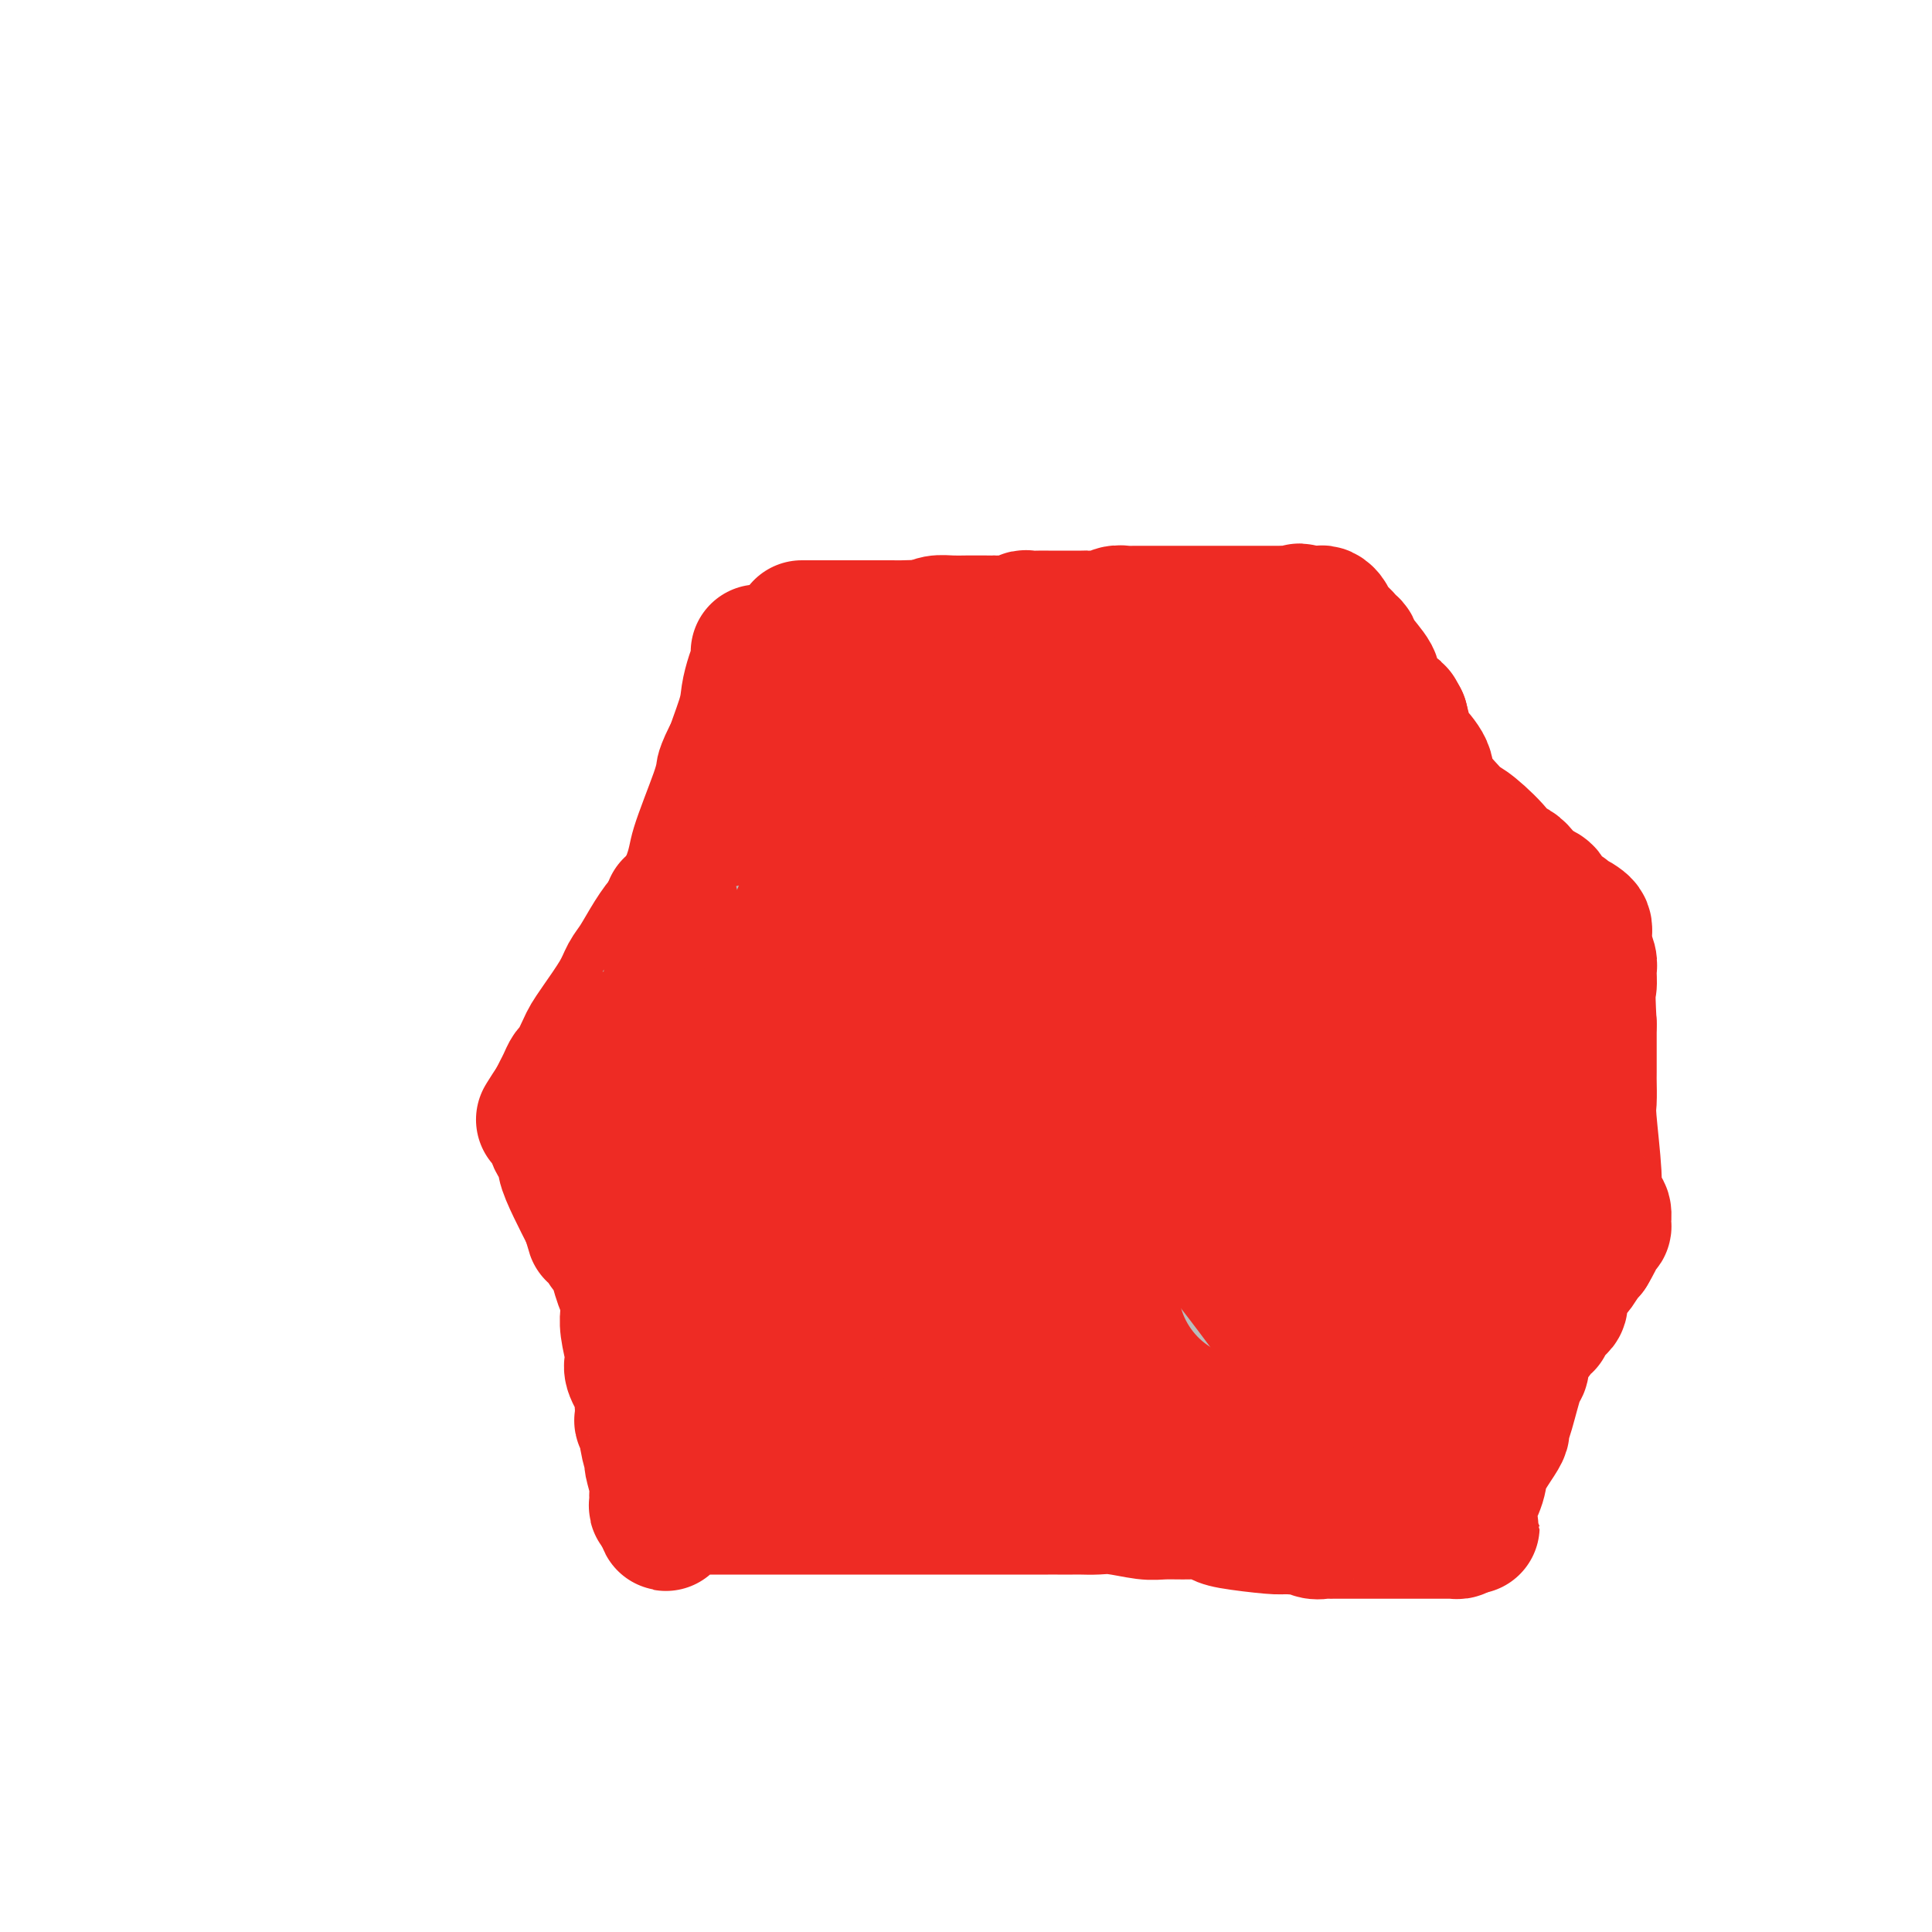<svg viewBox='0 0 400 400' version='1.1' xmlns='http://www.w3.org/2000/svg' xmlns:xlink='http://www.w3.org/1999/xlink'><g fill='none' stroke='#EE2B24' stroke-width='12' stroke-linecap='round' stroke-linejoin='round'><path d='M153,132c0.816,-0.454 1.632,-0.908 2,-1c0.368,-0.092 0.288,0.178 1,0c0.712,-0.178 2.215,-0.803 4,-1c1.785,-0.197 3.851,0.034 5,0c1.149,-0.034 1.382,-0.335 4,-1c2.618,-0.665 7.622,-1.695 11,-2c3.378,-0.305 5.130,0.114 6,0c0.870,-0.114 0.858,-0.762 5,-1c4.142,-0.238 12.440,-0.065 17,0c4.560,0.065 5.383,0.021 7,0c1.617,-0.021 4.028,-0.020 7,0c2.972,0.020 6.507,0.058 9,0c2.493,-0.058 3.946,-0.212 5,0c1.054,0.212 1.711,0.789 4,1c2.289,0.211 6.210,0.057 8,0c1.790,-0.057 1.450,-0.015 2,0c0.550,0.015 1.990,0.004 3,0c1.010,-0.004 1.590,-0.001 2,0c0.410,0.001 0.649,0.000 1,0c0.351,-0.000 0.815,-0.000 1,0c0.185,0.000 0.093,0.000 0,0'/><path d='M257,127c11.000,0.167 5.500,0.083 0,0'/><path d='M151,133c0.083,0.827 0.167,1.655 0,2c-0.167,0.345 -0.584,0.208 -1,1c-0.416,0.792 -0.829,2.515 -1,4c-0.171,1.485 -0.099,2.733 -1,5c-0.901,2.267 -2.776,5.555 -4,8c-1.224,2.445 -1.797,4.048 -2,5c-0.203,0.952 -0.035,1.253 -1,4c-0.965,2.747 -3.061,7.940 -4,11c-0.939,3.060 -0.720,3.988 -2,7c-1.280,3.012 -4.060,8.107 -6,12c-1.940,3.893 -3.040,6.582 -4,9c-0.960,2.418 -1.778,4.564 -3,8c-1.222,3.436 -2.847,8.161 -4,11c-1.153,2.839 -1.835,3.792 -2,4c-0.165,0.208 0.186,-0.329 0,0c-0.186,0.329 -0.910,1.522 -1,2c-0.090,0.478 0.455,0.239 1,0'/><path d='M116,226c-5.295,14.560 -1.033,4.460 1,1c2.033,-3.460 1.835,-0.280 2,1c0.165,1.280 0.691,0.661 2,2c1.309,1.339 3.399,4.638 5,7c1.601,2.362 2.712,3.788 4,5c1.288,1.212 2.751,2.208 5,5c2.249,2.792 5.282,7.378 7,10c1.718,2.622 2.120,3.280 3,5c0.880,1.720 2.240,4.502 3,6c0.760,1.498 0.922,1.711 1,2c0.078,0.289 0.072,0.655 0,1c-0.072,0.345 -0.212,0.671 0,1c0.212,0.329 0.775,0.663 1,1c0.225,0.337 0.112,0.678 0,1c-0.112,0.322 -0.222,0.625 0,1c0.222,0.375 0.778,0.821 1,1c0.222,0.179 0.111,0.089 0,0'/><path d='M113,239c0.311,-0.081 0.622,-0.162 1,0c0.378,0.162 0.822,0.568 1,1c0.178,0.432 0.089,0.892 0,1c-0.089,0.108 -0.178,-0.136 0,0c0.178,0.136 0.624,0.651 1,1c0.376,0.349 0.682,0.531 1,1c0.318,0.469 0.649,1.224 1,2c0.351,0.776 0.723,1.572 1,2c0.277,0.428 0.460,0.487 1,1c0.540,0.513 1.439,1.481 2,2c0.561,0.519 0.784,0.590 1,1c0.216,0.410 0.424,1.160 1,2c0.576,0.840 1.519,1.770 2,2c0.481,0.230 0.500,-0.240 1,0c0.500,0.240 1.481,1.190 2,2c0.519,0.810 0.576,1.480 1,2c0.424,0.520 1.215,0.891 2,2c0.785,1.109 1.562,2.956 2,4c0.438,1.044 0.536,1.287 1,2c0.464,0.713 1.296,1.898 2,3c0.704,1.102 1.282,2.120 2,3c0.718,0.880 1.578,1.622 2,2c0.422,0.378 0.406,0.394 1,1c0.594,0.606 1.797,1.803 3,3'/><path d='M145,279c4.920,6.382 1.219,2.338 0,1c-1.219,-1.338 0.045,0.030 1,1c0.955,0.970 1.600,1.541 2,2c0.400,0.459 0.555,0.805 1,1c0.445,0.195 1.180,0.237 2,1c0.820,0.763 1.726,2.245 2,3c0.274,0.755 -0.082,0.783 0,1c0.082,0.217 0.603,0.621 1,1c0.397,0.379 0.670,0.731 1,1c0.330,0.269 0.715,0.453 1,1c0.285,0.547 0.469,1.457 1,2c0.531,0.543 1.410,0.720 2,1c0.590,0.280 0.890,0.663 1,1c0.110,0.337 0.030,0.629 0,1c-0.030,0.371 -0.008,0.820 0,1c0.008,0.180 0.004,0.090 0,0'/><path d='M161,299c0.738,0.000 1.477,0.000 2,0c0.523,-0.000 0.832,-0.000 1,0c0.168,0.000 0.197,0.000 1,0c0.803,-0.000 2.380,-0.001 3,0c0.620,0.001 0.284,0.003 1,0c0.716,-0.003 2.483,-0.011 3,0c0.517,0.011 -0.215,0.042 1,0c1.215,-0.042 4.379,-0.156 6,0c1.621,0.156 1.701,0.581 4,1c2.299,0.419 6.819,0.830 9,1c2.181,0.170 2.023,0.098 3,0c0.977,-0.098 3.088,-0.222 5,0c1.912,0.222 3.625,0.792 5,1c1.375,0.208 2.412,0.056 3,0c0.588,-0.056 0.728,-0.015 2,0c1.272,0.015 3.678,0.004 5,0c1.322,-0.004 1.560,-0.001 2,0c0.440,0.001 1.080,0.000 2,0c0.920,-0.000 2.119,-0.000 3,0c0.881,0.000 1.442,0.001 2,0c0.558,-0.001 1.111,-0.003 2,0c0.889,0.003 2.115,0.011 3,0c0.885,-0.011 1.431,-0.041 2,0c0.569,0.041 1.163,0.155 2,0c0.837,-0.155 1.919,-0.577 3,-1'/><path d='M236,301c12.288,0.293 5.509,0.026 3,0c-2.509,-0.026 -0.746,0.190 1,0c1.746,-0.190 3.476,-0.787 4,-1c0.524,-0.213 -0.159,-0.043 0,0c0.159,0.043 1.159,-0.041 2,0c0.841,0.041 1.521,0.207 2,0c0.479,-0.207 0.756,-0.788 1,-1c0.244,-0.212 0.455,-0.056 1,0c0.545,0.056 1.422,0.011 2,0c0.578,-0.011 0.855,0.011 1,0c0.145,-0.011 0.157,-0.056 1,0c0.843,0.056 2.516,0.211 3,0c0.484,-0.211 -0.221,-0.789 0,-1c0.221,-0.211 1.368,-0.057 2,0c0.632,0.057 0.750,0.015 1,0c0.250,-0.015 0.631,-0.004 1,0c0.369,0.004 0.724,0.001 1,0c0.276,-0.001 0.472,-0.000 1,0c0.528,0.000 1.388,0.000 2,0c0.612,-0.000 0.976,-0.000 1,0c0.024,0.000 -0.292,0.000 0,0c0.292,-0.000 1.191,-0.000 2,0c0.809,0.000 1.526,0.000 2,0c0.474,-0.000 0.704,-0.000 1,0c0.296,0.000 0.657,0.000 1,0c0.343,-0.000 0.669,-0.000 1,0c0.331,0.000 0.666,0.000 1,0c0.334,-0.000 0.667,-0.000 1,0c0.333,0.000 0.667,0.000 1,0'/><path d='M276,298c6.370,-0.465 2.295,-0.127 1,0c-1.295,0.127 0.189,0.044 1,0c0.811,-0.044 0.949,-0.049 1,0c0.051,0.049 0.016,0.153 0,0c-0.016,-0.153 -0.014,-0.565 0,-1c0.014,-0.435 0.040,-0.895 0,-1c-0.040,-0.105 -0.145,0.146 0,-1c0.145,-1.146 0.540,-3.690 1,-5c0.460,-1.310 0.984,-1.386 1,-2c0.016,-0.614 -0.476,-1.764 0,-3c0.476,-1.236 1.921,-2.556 3,-4c1.079,-1.444 1.793,-3.010 2,-4c0.207,-0.990 -0.094,-1.402 0,-2c0.094,-0.598 0.584,-1.381 1,-2c0.416,-0.619 0.760,-1.073 1,-2c0.240,-0.927 0.376,-2.326 1,-3c0.624,-0.674 1.734,-0.624 2,-1c0.266,-0.376 -0.313,-1.178 0,-2c0.313,-0.822 1.518,-1.663 2,-2c0.482,-0.337 0.241,-0.168 0,0'/><path d='M293,263c2.099,-3.581 1.347,-1.533 1,-1c-0.347,0.533 -0.289,-0.449 0,-1c0.289,-0.551 0.810,-0.673 1,-1c0.190,-0.327 0.051,-0.861 0,-1c-0.051,-0.139 -0.014,0.116 0,0c0.014,-0.116 0.004,-0.605 0,-1c-0.004,-0.395 -0.002,-0.698 0,-1'/><path d='M295,257c0.309,-1.091 0.083,-0.817 0,-1c-0.083,-0.183 -0.022,-0.822 0,-1c0.022,-0.178 0.006,0.107 0,0c-0.006,-0.107 -0.002,-0.604 0,-1c0.002,-0.396 0.000,-0.689 0,-1c-0.000,-0.311 -0.000,-0.638 0,-1c0.000,-0.362 0.000,-0.759 0,-1c-0.000,-0.241 0.000,-0.327 0,-1c-0.000,-0.673 -0.000,-1.935 0,-4c0.000,-2.065 0.000,-4.934 0,-7c-0.000,-2.066 -0.001,-3.328 0,-4c0.001,-0.672 0.003,-0.754 0,-2c-0.003,-1.246 -0.011,-3.657 0,-5c0.011,-1.343 0.041,-1.617 0,-2c-0.041,-0.383 -0.155,-0.873 0,-3c0.155,-2.127 0.577,-5.890 1,-8c0.423,-2.110 0.845,-2.565 1,-3c0.155,-0.435 0.042,-0.848 0,-1c-0.042,-0.152 -0.012,-0.043 0,0c0.012,0.043 0.006,0.022 0,0'/><path d='M264,129c0.443,0.400 0.887,0.800 1,1c0.113,0.200 -0.103,0.200 0,1c0.103,0.800 0.525,2.398 1,4c0.475,1.602 1.003,3.206 2,5c0.997,1.794 2.461,3.776 3,5c0.539,1.224 0.151,1.688 2,5c1.849,3.312 5.935,9.471 8,13c2.065,3.529 2.109,4.426 3,6c0.891,1.574 2.628,3.823 4,6c1.372,2.177 2.377,4.281 3,5c0.623,0.719 0.862,0.053 2,2c1.138,1.947 3.173,6.509 4,9c0.827,2.491 0.447,2.913 1,4c0.553,1.087 2.041,2.841 3,5c0.959,2.159 1.389,4.725 2,6c0.611,1.275 1.402,1.259 2,2c0.598,0.741 1.001,2.240 1,3c-0.001,0.760 -0.406,0.781 0,1c0.406,0.219 1.624,0.636 2,1c0.376,0.364 -0.091,0.675 0,1c0.091,0.325 0.740,0.664 1,1c0.260,0.336 0.130,0.668 0,1'/><path d='M309,216c6.852,13.892 1.481,5.122 0,3c-1.481,-2.122 0.927,2.404 2,5c1.073,2.596 0.809,3.261 1,4c0.191,0.739 0.836,1.550 2,5c1.164,3.450 2.848,9.538 4,13c1.152,3.462 1.773,4.299 2,5c0.227,0.701 0.061,1.266 0,2c-0.061,0.734 -0.017,1.638 0,2c0.017,0.362 0.009,0.181 0,0'/><path d='M282,294c0.300,-0.054 0.601,-0.108 1,0c0.399,0.108 0.898,0.379 1,0c0.102,-0.379 -0.193,-1.409 0,-2c0.193,-0.591 0.872,-0.742 1,-1c0.128,-0.258 -0.296,-0.622 0,-1c0.296,-0.378 1.313,-0.770 2,-1c0.687,-0.230 1.045,-0.298 1,-1c-0.045,-0.702 -0.492,-2.037 0,-3c0.492,-0.963 1.924,-1.552 3,-2c1.076,-0.448 1.795,-0.753 2,-1c0.205,-0.247 -0.104,-0.434 0,-1c0.104,-0.566 0.620,-1.509 1,-2c0.380,-0.491 0.623,-0.530 1,-1c0.377,-0.470 0.889,-1.370 1,-2c0.111,-0.630 -0.179,-0.990 0,-1c0.179,-0.010 0.825,0.330 1,0c0.175,-0.330 -0.122,-1.331 0,-2c0.122,-0.669 0.662,-1.005 1,-1c0.338,0.005 0.472,0.352 1,0c0.528,-0.352 1.450,-1.402 2,-2c0.550,-0.598 0.729,-0.742 1,-1c0.271,-0.258 0.636,-0.629 1,-1'/><path d='M303,268c3.719,-3.953 2.517,-0.834 2,0c-0.517,0.834 -0.350,-0.616 0,-1c0.350,-0.384 0.881,0.300 1,0c0.119,-0.300 -0.176,-1.583 0,-2c0.176,-0.417 0.822,0.033 1,0c0.178,-0.033 -0.111,-0.549 0,-1c0.111,-0.451 0.622,-0.838 1,-1c0.378,-0.162 0.622,-0.099 1,0c0.378,0.099 0.889,0.234 1,0c0.111,-0.234 -0.178,-0.837 0,-1c0.178,-0.163 0.822,0.115 1,0c0.178,-0.115 -0.109,-0.621 0,-1c0.109,-0.379 0.615,-0.630 1,-1c0.385,-0.370 0.648,-0.859 1,-1c0.352,-0.141 0.792,0.067 1,0c0.208,-0.067 0.183,-0.410 1,-1c0.817,-0.590 2.477,-1.426 3,-2c0.523,-0.574 -0.090,-0.885 0,-1c0.090,-0.115 0.883,-0.033 1,0c0.117,0.033 -0.441,0.016 -1,0'/><path d='M318,255c2.111,-2.022 -0.111,-0.578 -1,0c-0.889,0.578 -0.444,0.289 0,0'/><path d='M288,297c0.213,-0.552 0.425,-1.105 1,-2c0.575,-0.895 1.512,-2.133 3,-4c1.488,-1.867 3.526,-4.363 5,-6c1.474,-1.637 2.385,-2.416 5,-5c2.615,-2.584 6.936,-6.973 9,-9c2.064,-2.027 1.873,-1.691 2,-2c0.127,-0.309 0.574,-1.263 1,-2c0.426,-0.737 0.832,-1.258 1,-2c0.168,-0.742 0.096,-1.704 0,-2c-0.096,-0.296 -0.218,0.076 0,0c0.218,-0.076 0.775,-0.599 1,-1c0.225,-0.401 0.117,-0.681 0,-1c-0.117,-0.319 -0.241,-0.678 0,-1c0.241,-0.322 0.849,-0.605 1,-1c0.151,-0.395 -0.155,-0.900 0,-1c0.155,-0.100 0.773,0.204 1,0c0.227,-0.204 0.065,-0.915 0,-1c-0.065,-0.085 -0.032,0.458 0,1'/><path d='M318,258c0.530,-1.766 -0.645,-0.681 -1,0c-0.355,0.681 0.109,0.960 0,1c-0.109,0.040 -0.790,-0.158 -1,0c-0.210,0.158 0.050,0.672 0,1c-0.050,0.328 -0.410,0.471 -1,1c-0.590,0.529 -1.409,1.444 -2,2c-0.591,0.556 -0.955,0.752 -1,1c-0.045,0.248 0.230,0.548 -1,2c-1.230,1.452 -3.965,4.057 -5,5c-1.035,0.943 -0.368,0.225 -1,1c-0.632,0.775 -2.561,3.042 -4,5c-1.439,1.958 -2.386,3.608 -3,4c-0.614,0.392 -0.894,-0.472 -1,0c-0.106,0.472 -0.039,2.281 0,3c0.039,0.719 0.049,0.347 -1,1c-1.049,0.653 -3.157,2.329 -4,3c-0.843,0.671 -0.422,0.335 0,0'/><path d='M288,307c0.094,0.000 0.189,0.000 0,0c-0.189,0.000 -0.660,0.000 -1,0c-0.340,0.000 -0.549,0.000 -2,0c-1.451,0.000 -4.142,0.000 -6,0c-1.858,-0.000 -2.881,0.000 -4,0c-1.119,0.000 -2.332,0.000 -4,0c-1.668,0.000 -3.789,0.000 -5,0c-1.211,0.000 -1.510,0.000 -2,0c-0.490,0.000 -1.170,-0.000 -3,0c-1.830,0.000 -4.808,0.000 -6,0c-1.192,0.000 -0.596,0.000 0,0'/></g>
<g fill='none' stroke='#EE2B24' stroke-width='28' stroke-linecap='round' stroke-linejoin='round'><path d='M185,180c-0.274,0.130 -0.549,0.261 -1,1c-0.451,0.739 -1.080,2.088 -2,3c-0.920,0.912 -2.132,1.387 -4,3c-1.868,1.613 -4.391,4.366 -7,6c-2.609,1.634 -5.306,2.151 -7,3c-1.694,0.849 -2.387,2.030 -4,3c-1.613,0.970 -4.145,1.727 -5,2c-0.855,0.273 -0.033,0.061 0,0c0.033,-0.061 -0.724,0.028 -1,0c-0.276,-0.028 -0.072,-0.173 0,-1c0.072,-0.827 0.012,-2.337 0,-3c-0.012,-0.663 0.026,-0.478 0,-1c-0.026,-0.522 -0.115,-1.752 0,-3c0.115,-1.248 0.433,-2.515 1,-4c0.567,-1.485 1.385,-3.187 2,-5c0.615,-1.813 1.029,-3.737 3,-8c1.971,-4.263 5.498,-10.864 8,-15c2.502,-4.136 3.978,-5.805 5,-7c1.022,-1.195 1.592,-1.914 2,-3c0.408,-1.086 0.656,-2.539 1,-3c0.344,-0.461 0.785,0.068 1,0c0.215,-0.068 0.204,-0.734 0,-1c-0.204,-0.266 -0.602,-0.133 -1,0'/><path d='M176,147c2.293,-4.486 0.024,-1.202 -1,0c-1.024,1.202 -0.803,0.321 -1,0c-0.197,-0.321 -0.812,-0.082 -1,0c-0.188,0.082 0.051,0.006 0,0c-0.051,-0.006 -0.391,0.059 -1,0c-0.609,-0.059 -1.489,-0.241 -2,0c-0.511,0.241 -0.655,0.905 -1,1c-0.345,0.095 -0.890,-0.380 -1,0c-0.110,0.380 0.215,1.616 0,2c-0.215,0.384 -0.972,-0.085 -2,3c-1.028,3.085 -2.328,9.725 -3,14c-0.672,4.275 -0.716,6.185 -1,9c-0.284,2.815 -0.809,6.534 -1,10c-0.191,3.466 -0.047,6.679 0,11c0.047,4.321 -0.002,9.749 0,13c0.002,3.251 0.055,4.326 0,5c-0.055,0.674 -0.217,0.948 0,0c0.217,-0.948 0.815,-3.118 1,-7c0.185,-3.882 -0.042,-9.476 2,-16c2.042,-6.524 6.352,-13.976 9,-21c2.648,-7.024 3.633,-13.618 5,-18c1.367,-4.382 3.114,-6.550 4,-8c0.886,-1.450 0.910,-2.182 1,-3c0.090,-0.818 0.245,-1.722 0,-2c-0.245,-0.278 -0.890,0.070 -1,0c-0.110,-0.070 0.317,-0.557 0,0c-0.317,0.557 -1.376,2.159 -3,4c-1.624,1.841 -3.812,3.920 -6,6'/><path d='M173,150c-2.493,2.135 -3.724,3.473 -8,9c-4.276,5.527 -11.597,15.242 -15,21c-3.403,5.758 -2.890,7.558 -4,11c-1.110,3.442 -3.844,8.524 -5,12c-1.156,3.476 -0.735,5.345 1,9c1.735,3.655 4.783,9.095 7,13c2.217,3.905 3.601,6.275 5,8c1.399,1.725 2.812,2.807 4,4c1.188,1.193 2.150,2.499 3,3c0.850,0.501 1.587,0.198 2,0c0.413,-0.198 0.503,-0.292 2,-4c1.497,-3.708 4.400,-11.030 6,-15c1.600,-3.970 1.897,-4.586 2,-6c0.103,-1.414 0.011,-3.624 0,-6c-0.011,-2.376 0.058,-4.917 0,-6c-0.058,-1.083 -0.244,-0.709 0,-1c0.244,-0.291 0.916,-1.246 0,-3c-0.916,-1.754 -3.421,-4.308 -6,-6c-2.579,-1.692 -5.233,-2.523 -7,-3c-1.767,-0.477 -2.646,-0.602 -6,0c-3.354,0.602 -9.182,1.930 -12,3c-2.818,1.070 -2.625,1.883 -3,3c-0.375,1.117 -1.320,2.540 -2,4c-0.680,1.460 -1.097,2.958 -1,5c0.097,2.042 0.708,4.627 0,6c-0.708,1.373 -2.736,1.533 2,9c4.736,7.467 16.237,22.241 22,29c5.763,6.759 5.790,5.503 8,8c2.210,2.497 6.605,8.749 11,15'/><path d='M179,272c6.994,8.363 3.980,3.270 3,2c-0.980,-1.270 0.073,1.283 1,2c0.927,0.717 1.729,-0.400 0,-6c-1.729,-5.600 -5.990,-15.681 -10,-22c-4.010,-6.319 -7.770,-8.876 -10,-11c-2.230,-2.124 -2.931,-3.816 -6,-6c-3.069,-2.184 -8.505,-4.861 -12,-6c-3.495,-1.139 -5.047,-0.741 -6,-1c-0.953,-0.259 -1.305,-1.174 -3,-2c-1.695,-0.826 -4.732,-1.562 -6,-2c-1.268,-0.438 -0.768,-0.578 -1,-1c-0.232,-0.422 -1.195,-1.125 -1,0c0.195,1.125 1.547,4.079 3,7c1.453,2.921 3.008,5.808 6,10c2.992,4.192 7.421,9.690 11,14c3.579,4.310 6.306,7.434 10,12c3.694,4.566 8.353,10.575 11,14c2.647,3.425 3.283,4.265 4,5c0.717,0.735 1.516,1.363 3,3c1.484,1.637 3.652,4.281 5,6c1.348,1.719 1.877,2.512 2,3c0.123,0.488 -0.159,0.670 0,1c0.159,0.330 0.760,0.809 1,0c0.240,-0.809 0.120,-2.904 0,-5'/><path d='M184,289c0.098,-1.381 -0.158,-2.834 -1,-6c-0.842,-3.166 -2.271,-8.044 -3,-10c-0.729,-1.956 -0.758,-0.991 -1,-1c-0.242,-0.009 -0.696,-0.991 -1,-1c-0.304,-0.009 -0.460,0.954 -1,2c-0.540,1.046 -1.466,2.173 -2,3c-0.534,0.827 -0.675,1.353 -1,2c-0.325,0.647 -0.832,1.416 -1,2c-0.168,0.584 0.004,0.985 0,1c-0.004,0.015 -0.185,-0.355 0,0c0.185,0.355 0.735,1.434 1,2c0.265,0.566 0.246,0.618 4,2c3.754,1.382 11.281,4.093 19,5c7.719,0.907 15.629,0.009 20,0c4.371,-0.009 5.203,0.869 9,0c3.797,-0.869 10.560,-3.486 14,-5c3.440,-1.514 3.556,-1.924 4,-2c0.444,-0.076 1.217,0.183 2,0c0.783,-0.183 1.577,-0.809 2,-1c0.423,-0.191 0.474,0.054 1,0c0.526,-0.054 1.528,-0.407 3,0c1.472,0.407 3.415,1.573 5,3c1.585,1.427 2.811,3.115 4,4c1.189,0.885 2.340,0.967 3,1c0.660,0.033 0.830,0.016 1,0'/><path d='M265,290c2.832,1.212 1.412,0.241 1,0c-0.412,-0.241 0.184,0.246 0,0c-0.184,-0.246 -1.148,-1.225 -4,-3c-2.852,-1.775 -7.591,-4.346 -14,-7c-6.409,-2.654 -14.489,-5.392 -25,-8c-10.511,-2.608 -23.454,-5.088 -30,-6c-6.546,-0.912 -6.694,-0.258 -8,0c-1.306,0.258 -3.770,0.120 -7,0c-3.230,-0.120 -7.224,-0.223 -9,0c-1.776,0.223 -1.332,0.771 -2,1c-0.668,0.229 -2.448,0.138 -2,0c0.448,-0.138 3.124,-0.324 7,-1c3.876,-0.676 8.952,-1.842 15,-3c6.048,-1.158 13.068,-2.307 24,-3c10.932,-0.693 25.776,-0.931 33,-1c7.224,-0.069 6.828,0.031 7,0c0.172,-0.031 0.914,-0.193 2,0c1.086,0.193 2.518,0.743 3,0c0.482,-0.743 0.014,-2.777 -3,-6c-3.014,-3.223 -8.576,-7.635 -14,-11c-5.424,-3.365 -10.712,-5.682 -16,-8'/><path d='M223,234c-4.488,-2.310 -7.709,-4.084 -11,-5c-3.291,-0.916 -6.654,-0.975 -10,-1c-3.346,-0.025 -6.676,-0.017 -12,0c-5.324,0.017 -12.642,0.044 -16,0c-3.358,-0.044 -2.755,-0.161 -3,0c-0.245,0.161 -1.339,0.598 -2,1c-0.661,0.402 -0.891,0.770 -1,1c-0.109,0.230 -0.097,0.321 0,1c0.097,0.679 0.281,1.946 2,3c1.719,1.054 4.974,1.894 7,3c2.026,1.106 2.823,2.478 9,4c6.177,1.522 17.735,3.192 25,4c7.265,0.808 10.239,0.752 14,0c3.761,-0.752 8.309,-2.200 13,-4c4.691,-1.800 9.524,-3.951 12,-6c2.476,-2.049 2.596,-3.996 2,-6c-0.596,-2.004 -1.907,-4.067 -5,-6c-3.093,-1.933 -7.966,-3.737 -12,-5c-4.034,-1.263 -7.228,-1.983 -13,-3c-5.772,-1.017 -14.122,-2.329 -21,-2c-6.878,0.329 -12.285,2.300 -17,4c-4.715,1.700 -8.739,3.127 -13,6c-4.261,2.873 -8.758,7.190 -11,9c-2.242,1.810 -2.230,1.114 -1,1c1.230,-0.114 3.677,0.354 9,0c5.323,-0.354 13.521,-1.530 21,-4c7.479,-2.470 14.240,-6.235 21,-10'/><path d='M210,219c5.846,-2.762 9.960,-4.666 16,-11c6.040,-6.334 14.007,-17.097 18,-23c3.993,-5.903 4.013,-6.945 4,-9c-0.013,-2.055 -0.061,-5.121 0,-8c0.061,-2.879 0.229,-5.569 0,-7c-0.229,-1.431 -0.856,-1.603 -1,-2c-0.144,-0.397 0.194,-1.019 -2,-1c-2.194,0.019 -6.921,0.678 -9,0c-2.079,-0.678 -1.510,-2.693 -9,1c-7.490,3.693 -23.037,13.095 -31,18c-7.963,4.905 -8.340,5.312 -10,7c-1.660,1.688 -4.603,4.655 -7,7c-2.397,2.345 -4.249,4.067 -5,5c-0.751,0.933 -0.400,1.076 0,1c0.400,-0.076 0.848,-0.370 4,-2c3.152,-1.630 9.006,-4.598 14,-8c4.994,-3.402 9.128,-7.240 14,-12c4.872,-4.760 10.483,-10.441 13,-13c2.517,-2.559 1.941,-1.996 2,-2c0.059,-0.004 0.753,-0.576 1,-1c0.247,-0.424 0.048,-0.702 0,-1c-0.048,-0.298 0.054,-0.617 0,-1c-0.054,-0.383 -0.263,-0.829 -1,-1c-0.737,-0.171 -2.002,-0.066 -3,0c-0.998,0.066 -1.730,0.095 -3,0c-1.270,-0.095 -3.077,-0.313 -5,0c-1.923,0.313 -3.961,1.156 -6,2'/><path d='M204,158c-4.553,1.174 -6.936,3.610 -8,5c-1.064,1.390 -0.809,1.733 -1,2c-0.191,0.267 -0.826,0.456 -1,2c-0.174,1.544 0.115,4.443 0,6c-0.115,1.557 -0.635,1.773 2,5c2.635,3.227 8.425,9.465 12,13c3.575,3.535 4.936,4.366 7,6c2.064,1.634 4.831,4.069 7,6c2.169,1.931 3.740,3.357 6,3c2.260,-0.357 5.210,-2.495 7,-4c1.790,-1.505 2.421,-2.375 5,-6c2.579,-3.625 7.105,-10.003 9,-13c1.895,-2.997 1.158,-2.612 1,-3c-0.158,-0.388 0.261,-1.549 0,-3c-0.261,-1.451 -1.203,-3.191 -2,-4c-0.797,-0.809 -1.448,-0.686 -2,-1c-0.552,-0.314 -1.003,-1.066 -3,-2c-1.997,-0.934 -5.538,-2.051 -8,-3c-2.462,-0.949 -3.844,-1.730 -5,-2c-1.156,-0.270 -2.085,-0.028 -5,0c-2.915,0.028 -7.814,-0.159 -10,0c-2.186,0.159 -1.658,0.663 -2,1c-0.342,0.337 -1.553,0.506 -2,1c-0.447,0.494 -0.130,1.311 0,2c0.130,0.689 0.074,1.248 0,2c-0.074,0.752 -0.167,1.697 0,4c0.167,2.303 0.595,5.962 1,8c0.405,2.038 0.789,2.453 1,3c0.211,0.547 0.249,1.224 1,2c0.751,0.776 2.215,1.650 3,2c0.785,0.350 0.893,0.175 1,0'/><path d='M218,190c0.849,0.695 0.473,0.432 1,0c0.527,-0.432 1.959,-1.033 3,-2c1.041,-0.967 1.690,-2.301 3,-4c1.310,-1.699 3.279,-3.765 4,-5c0.721,-1.235 0.193,-1.640 0,-2c-0.193,-0.360 -0.052,-0.674 0,-1c0.052,-0.326 0.015,-0.663 0,-1c-0.015,-0.337 -0.008,-0.675 0,-1c0.008,-0.325 0.017,-0.637 0,-1c-0.017,-0.363 -0.060,-0.776 0,-2c0.060,-1.224 0.223,-3.258 0,-4c-0.223,-0.742 -0.833,-0.191 -1,0c-0.167,0.191 0.110,0.023 0,0c-0.110,-0.023 -0.608,0.099 -1,0c-0.392,-0.099 -0.680,-0.419 -1,-1c-0.320,-0.581 -0.673,-1.422 -1,-2c-0.327,-0.578 -0.629,-0.892 -1,-1c-0.371,-0.108 -0.813,-0.012 -2,-1c-1.187,-0.988 -3.120,-3.062 -4,-4c-0.880,-0.938 -0.706,-0.741 -1,-1c-0.294,-0.259 -1.056,-0.975 -2,-2c-0.944,-1.025 -2.070,-2.359 -3,-3c-0.930,-0.641 -1.665,-0.588 -2,-1c-0.335,-0.412 -0.271,-1.289 -1,-2c-0.729,-0.711 -2.251,-1.255 -3,-2c-0.749,-0.745 -0.726,-1.691 -1,-2c-0.274,-0.309 -0.847,0.020 -1,0c-0.153,-0.020 0.113,-0.390 0,-1c-0.113,-0.610 -0.604,-1.460 -1,-2c-0.396,-0.540 -0.698,-0.770 -1,-1'/><path d='M202,141c-4.190,-4.249 -1.165,-1.870 0,-1c1.165,0.870 0.469,0.233 0,0c-0.469,-0.233 -0.711,-0.063 -1,0c-0.289,0.063 -0.624,0.017 -1,0c-0.376,-0.017 -0.794,-0.006 -1,0c-0.206,0.006 -0.200,0.006 -1,0c-0.800,-0.006 -2.408,-0.018 -3,0c-0.592,0.018 -0.170,0.065 0,0c0.170,-0.065 0.089,-0.242 -1,0c-1.089,0.242 -3.185,0.902 -4,1c-0.815,0.098 -0.350,-0.366 -1,0c-0.650,0.366 -2.417,1.562 -3,2c-0.583,0.438 0.016,0.117 0,0c-0.016,-0.117 -0.648,-0.031 -1,0c-0.352,0.031 -0.423,0.008 -1,0c-0.577,-0.008 -1.659,-0.002 -2,0c-0.341,0.002 0.059,0.001 0,0c-0.059,-0.001 -0.575,-0.000 -1,0c-0.425,0.000 -0.757,0.000 -1,0c-0.243,-0.000 -0.398,-0.000 -1,0c-0.602,0.000 -1.653,0.000 -2,0c-0.347,-0.000 0.009,-0.000 0,0c-0.009,0.000 -0.384,0.000 -1,0c-0.616,-0.000 -1.475,-0.000 -2,0c-0.525,0.000 -0.718,0.000 -1,0c-0.282,-0.000 -0.654,-0.001 -1,0c-0.346,0.001 -0.667,0.003 -1,0c-0.333,-0.003 -0.677,-0.011 -1,0c-0.323,0.011 -0.625,0.041 -1,0c-0.375,-0.041 -0.821,-0.155 -1,0c-0.179,0.155 -0.089,0.577 0,1'/><path d='M168,144c-5.622,0.581 -2.676,0.533 -2,1c0.676,0.467 -0.919,1.449 -2,2c-1.081,0.551 -1.649,0.673 -2,1c-0.351,0.327 -0.485,0.861 -1,1c-0.515,0.139 -1.410,-0.117 -2,0c-0.590,0.117 -0.873,0.606 -1,1c-0.127,0.394 -0.098,0.691 0,1c0.098,0.309 0.263,0.629 0,1c-0.263,0.371 -0.955,0.794 -1,1c-0.045,0.206 0.559,0.196 1,0c0.441,-0.196 0.721,-0.578 1,-1c0.279,-0.422 0.558,-0.882 1,-1c0.442,-0.118 1.046,0.108 2,0c0.954,-0.108 2.258,-0.550 4,-1c1.742,-0.450 3.923,-0.908 5,-1c1.077,-0.092 1.052,0.181 6,0c4.948,-0.181 14.871,-0.818 20,-1c5.129,-0.182 5.466,0.091 7,0c1.534,-0.091 4.267,-0.545 7,-1'/><path d='M211,147c10.615,-1.409 10.152,-1.932 11,-2c0.848,-0.068 3.008,0.319 5,0c1.992,-0.319 3.815,-1.343 5,-2c1.185,-0.657 1.732,-0.947 2,-1c0.268,-0.053 0.256,0.129 1,0c0.744,-0.129 2.245,-0.571 3,-1c0.755,-0.429 0.765,-0.847 1,-1c0.235,-0.153 0.696,-0.041 1,0c0.304,0.041 0.452,0.011 1,0c0.548,-0.011 1.495,-0.003 2,0c0.505,0.003 0.569,0.001 1,0c0.431,-0.001 1.230,0.000 2,0c0.770,-0.000 1.512,-0.001 2,0c0.488,0.001 0.724,0.005 2,0c1.276,-0.005 3.592,-0.019 5,0c1.408,0.019 1.907,0.069 2,0c0.093,-0.069 -0.221,-0.259 0,0c0.221,0.259 0.977,0.966 2,2c1.023,1.034 2.311,2.396 3,3c0.689,0.604 0.777,0.450 1,1c0.223,0.550 0.582,1.802 1,3c0.418,1.198 0.896,2.341 1,3c0.104,0.659 -0.164,0.835 0,2c0.164,1.165 0.762,3.319 1,4c0.238,0.681 0.115,-0.113 0,0c-0.115,0.113 -0.224,1.132 0,2c0.224,0.868 0.781,1.586 1,2c0.219,0.414 0.100,0.523 0,1c-0.100,0.477 -0.181,1.321 1,3c1.181,1.679 3.623,4.194 5,6c1.377,1.806 1.688,2.903 2,4'/><path d='M275,176c1.714,2.245 2.500,2.859 4,4c1.500,1.141 3.716,2.809 5,4c1.284,1.191 1.638,1.906 2,2c0.362,0.094 0.734,-0.431 1,0c0.266,0.431 0.426,1.820 1,3c0.574,1.180 1.561,2.152 2,3c0.439,0.848 0.332,1.571 1,4c0.668,2.429 2.113,6.563 3,8c0.887,1.437 1.216,0.175 2,2c0.784,1.825 2.024,6.736 3,10c0.976,3.264 1.687,4.880 2,7c0.313,2.120 0.227,4.744 1,8c0.773,3.256 2.403,7.144 3,9c0.597,1.856 0.160,1.682 0,2c-0.160,0.318 -0.043,1.129 0,2c0.043,0.871 0.011,1.800 0,2c-0.011,0.200 -0.003,-0.331 0,0c0.003,0.331 0.001,1.523 0,2c-0.001,0.477 -0.000,0.238 0,0'/><path d='M293,252c0.063,0.218 0.126,0.437 0,1c-0.126,0.563 -0.440,1.471 -1,2c-0.560,0.529 -1.365,0.678 -2,1c-0.635,0.322 -1.101,0.818 -2,2c-0.899,1.182 -2.231,3.049 -3,4c-0.769,0.951 -0.976,0.985 -1,1c-0.024,0.015 0.135,0.009 0,0c-0.135,-0.009 -0.562,-0.023 -1,0c-0.438,0.023 -0.885,0.082 -1,0c-0.115,-0.082 0.104,-0.306 0,-1c-0.104,-0.694 -0.530,-1.859 -1,-3c-0.470,-1.141 -0.984,-2.259 -1,-3c-0.016,-0.741 0.465,-1.106 0,-6c-0.465,-4.894 -1.875,-14.317 -3,-20c-1.125,-5.683 -1.964,-7.625 -2,-10c-0.036,-2.375 0.730,-5.183 0,-9c-0.730,-3.817 -2.955,-8.645 -4,-11c-1.045,-2.355 -0.910,-2.239 -1,-3c-0.090,-0.761 -0.406,-2.400 -1,-3c-0.594,-0.600 -1.468,-0.162 -2,-1c-0.532,-0.838 -0.724,-2.954 -1,-4c-0.276,-1.046 -0.638,-1.023 -1,-1'/><path d='M265,188c-1.546,-3.524 -0.411,-0.833 0,1c0.411,1.833 0.099,2.807 0,5c-0.099,2.193 0.016,5.605 0,8c-0.016,2.395 -0.162,3.773 0,10c0.162,6.227 0.634,17.304 1,23c0.366,5.696 0.628,6.011 1,7c0.372,0.989 0.853,2.652 2,6c1.147,3.348 2.959,8.381 4,11c1.041,2.619 1.312,2.822 2,4c0.688,1.178 1.792,3.329 3,6c1.208,2.671 2.520,5.862 3,7c0.480,1.138 0.129,0.223 0,0c-0.129,-0.223 -0.035,0.248 0,0c0.035,-0.248 0.010,-1.214 0,-2c-0.010,-0.786 -0.005,-1.393 0,-2'/><path d='M281,272c-0.070,-0.823 -0.245,-0.882 -2,-4c-1.755,-3.118 -5.090,-9.297 -7,-13c-1.910,-3.703 -2.396,-4.931 -5,-10c-2.604,-5.069 -7.325,-13.981 -10,-19c-2.675,-5.019 -3.305,-6.146 -4,-7c-0.695,-0.854 -1.454,-1.434 -3,-4c-1.546,-2.566 -3.878,-7.119 -5,-9c-1.122,-1.881 -1.033,-1.092 -1,-1c0.033,0.092 0.009,-0.514 0,-1c-0.009,-0.486 -0.003,-0.853 0,-1c0.003,-0.147 0.001,-0.073 0,0'/><path d='M157,135c0.006,0.436 0.012,0.871 0,1c-0.012,0.129 -0.042,-0.049 0,0c0.042,0.049 0.158,0.327 0,1c-0.158,0.673 -0.589,1.743 -1,3c-0.411,1.257 -0.802,2.702 -1,4c-0.198,1.298 -0.202,2.448 -1,5c-0.798,2.552 -2.390,6.507 -3,9c-0.610,2.493 -0.240,3.523 0,4c0.240,0.477 0.349,0.401 0,2c-0.349,1.599 -1.156,4.874 -2,7c-0.844,2.126 -1.723,3.102 -2,4c-0.277,0.898 0.050,1.717 -1,4c-1.050,2.283 -3.475,6.028 -5,8c-1.525,1.972 -2.150,2.170 -3,3c-0.850,0.830 -1.926,2.291 -3,4c-1.074,1.709 -2.148,3.666 -3,5c-0.852,1.334 -1.484,2.046 -2,3c-0.516,0.954 -0.915,2.151 -2,4c-1.085,1.849 -2.854,4.350 -4,6c-1.146,1.650 -1.669,2.448 -2,3c-0.331,0.552 -0.470,0.858 -1,2c-0.530,1.142 -1.451,3.121 -2,4c-0.549,0.879 -0.724,0.658 -1,1c-0.276,0.342 -0.651,1.246 -1,2c-0.349,0.754 -0.671,1.358 -1,2c-0.329,0.642 -0.664,1.321 -1,2'/><path d='M115,228c-4.796,7.534 -1.285,1.868 0,0c1.285,-1.868 0.345,0.062 0,1c-0.345,0.938 -0.095,0.883 0,1c0.095,0.117 0.033,0.406 0,1c-0.033,0.594 -0.038,1.494 0,2c0.038,0.506 0.121,0.619 0,1c-0.121,0.381 -0.444,1.030 0,2c0.444,0.970 1.655,2.260 2,3c0.345,0.740 -0.176,0.930 0,2c0.176,1.070 1.050,3.020 2,5c0.950,1.980 1.975,3.990 3,6'/><path d='M122,252c1.278,4.378 0.972,3.324 1,3c0.028,-0.324 0.390,0.083 1,1c0.610,0.917 1.468,2.345 2,3c0.532,0.655 0.739,0.538 1,1c0.261,0.462 0.575,1.503 1,3c0.425,1.497 0.960,3.452 2,5c1.040,1.548 2.584,2.691 3,4c0.416,1.309 -0.296,2.785 0,4c0.296,1.215 1.600,2.168 2,3c0.400,0.832 -0.103,1.543 0,2c0.103,0.457 0.811,0.658 1,1c0.189,0.342 -0.141,0.823 0,1c0.141,0.177 0.755,0.051 1,0c0.245,-0.051 0.123,-0.025 0,0'/><path d='M130,269c-0.008,0.786 -0.016,1.572 0,2c0.016,0.428 0.055,0.497 0,1c-0.055,0.503 -0.203,1.440 0,3c0.203,1.560 0.758,3.742 1,5c0.242,1.258 0.170,1.592 0,2c-0.170,0.408 -0.438,0.892 0,2c0.438,1.108 1.580,2.841 2,4c0.420,1.159 0.117,1.743 0,2c-0.117,0.257 -0.046,0.188 0,1c0.046,0.812 0.069,2.506 0,3c-0.069,0.494 -0.230,-0.211 0,0c0.230,0.211 0.850,1.338 1,2c0.150,0.662 -0.170,0.859 0,2c0.170,1.141 0.830,3.226 1,4c0.170,0.774 -0.152,0.235 0,1c0.152,0.765 0.776,2.832 1,4c0.224,1.168 0.046,1.437 0,2c-0.046,0.563 0.039,1.419 0,2c-0.039,0.581 -0.203,0.887 0,1c0.203,0.113 0.772,0.032 1,0c0.228,-0.032 0.114,-0.016 0,0'/><path d='M137,312c1.271,6.652 0.948,1.782 1,0c0.052,-1.782 0.478,-0.478 1,0c0.522,0.478 1.140,0.128 2,0c0.860,-0.128 1.960,-0.034 3,0c1.040,0.034 2.019,0.009 4,0c1.981,-0.009 4.965,-0.002 7,0c2.035,0.002 3.120,0.001 4,0c0.880,-0.001 1.555,-0.000 4,0c2.445,0.000 6.661,0.000 9,0c2.339,-0.000 2.803,-0.000 4,0c1.197,0.000 3.128,0.000 6,0c2.872,-0.000 6.686,-0.000 10,0c3.314,0.000 6.127,0.000 8,0c1.873,-0.000 2.804,-0.000 6,0c3.196,0.000 8.655,0.000 11,0c2.345,-0.000 1.577,-0.001 2,0c0.423,0.001 2.038,0.004 3,0c0.962,-0.004 1.270,-0.015 2,0c0.730,0.015 1.883,0.057 3,0c1.117,-0.057 2.199,-0.212 4,0c1.801,0.212 4.321,0.792 6,1c1.679,0.208 2.517,0.044 4,0c1.483,-0.044 3.612,0.030 5,0c1.388,-0.030 2.035,-0.166 3,0c0.965,0.166 2.248,0.632 3,1c0.752,0.368 0.972,0.638 3,1c2.028,0.362 5.865,0.818 8,1c2.135,0.182 2.567,0.091 3,0'/><path d='M266,316c6.515,0.558 5.303,-0.047 5,0c-0.303,0.047 0.302,0.745 1,1c0.698,0.255 1.490,0.068 2,0c0.510,-0.068 0.738,-0.018 1,0c0.262,0.018 0.558,0.005 1,0c0.442,-0.005 1.029,-0.001 2,0c0.971,0.001 2.327,0.000 3,0c0.673,-0.000 0.663,-0.000 1,0c0.337,0.000 1.020,0.000 2,0c0.980,-0.000 2.258,-0.000 3,0c0.742,0.000 0.947,0.000 1,0c0.053,-0.000 -0.046,-0.000 1,0c1.046,0.000 3.237,0.000 4,0c0.763,-0.000 0.099,-0.000 0,0c-0.099,0.000 0.369,0.000 1,0c0.631,-0.000 1.426,-0.000 2,0c0.574,0.000 0.927,0.000 1,0c0.073,-0.000 -0.135,-0.000 0,0c0.135,0.000 0.614,0.001 1,0c0.386,-0.001 0.678,-0.003 1,0c0.322,0.003 0.674,0.011 1,0c0.326,-0.011 0.626,-0.041 1,0c0.374,0.041 0.821,0.155 1,0c0.179,-0.155 0.089,-0.577 0,-1'/><path d='M302,316c5.516,0.030 1.307,0.107 0,0c-1.307,-0.107 0.287,-0.396 1,-1c0.713,-0.604 0.545,-1.524 1,-3c0.455,-1.476 1.533,-3.508 2,-5c0.467,-1.492 0.323,-2.443 1,-4c0.677,-1.557 2.174,-3.720 3,-5c0.826,-1.280 0.982,-1.676 1,-2c0.018,-0.324 -0.100,-0.577 0,-1c0.100,-0.423 0.420,-1.017 1,-3c0.580,-1.983 1.419,-5.355 2,-7c0.581,-1.645 0.902,-1.564 1,-2c0.098,-0.436 -0.027,-1.388 0,-2c0.027,-0.612 0.206,-0.885 1,-2c0.794,-1.115 2.201,-3.072 3,-4c0.799,-0.928 0.989,-0.825 1,-1c0.011,-0.175 -0.155,-0.626 0,-1c0.155,-0.374 0.633,-0.671 1,-1c0.367,-0.329 0.624,-0.689 1,-1c0.376,-0.311 0.871,-0.571 1,-1c0.129,-0.429 -0.107,-1.026 0,-2c0.107,-0.974 0.557,-2.324 1,-3c0.443,-0.676 0.878,-0.678 1,-1c0.122,-0.322 -0.070,-0.962 0,-1c0.070,-0.038 0.404,0.528 1,0c0.596,-0.528 1.456,-2.151 2,-3c0.544,-0.849 0.772,-0.925 1,-1'/><path d='M329,259c2.389,-4.018 1.362,-3.062 1,-3c-0.362,0.062 -0.059,-0.770 0,-1c0.059,-0.230 -0.127,0.142 0,0c0.127,-0.142 0.567,-0.797 1,-1c0.433,-0.203 0.858,0.045 1,0c0.142,-0.045 0.001,-0.385 0,-1c-0.001,-0.615 0.140,-1.506 0,-2c-0.140,-0.494 -0.559,-0.591 -1,-1c-0.441,-0.409 -0.903,-1.129 -1,-2c-0.097,-0.871 0.170,-1.892 0,-5c-0.170,-3.108 -0.778,-8.302 -1,-11c-0.222,-2.698 -0.060,-2.900 0,-4c0.060,-1.100 0.016,-3.099 0,-4c-0.016,-0.901 -0.004,-0.704 0,-2c0.004,-1.296 0.001,-4.085 0,-6c-0.001,-1.915 -0.001,-2.958 0,-4'/><path d='M329,212c-0.460,-8.149 -0.109,-7.521 0,-8c0.109,-0.479 -0.023,-2.066 0,-3c0.023,-0.934 0.202,-1.217 0,-2c-0.202,-0.783 -0.786,-2.066 -1,-3c-0.214,-0.934 -0.057,-1.518 0,-2c0.057,-0.482 0.015,-0.860 0,-1c-0.015,-0.140 -0.004,-0.040 0,0c0.004,0.040 0.002,0.020 0,0'/><path d='M328,193c0.061,-0.342 0.122,-0.684 0,-1c-0.122,-0.316 -0.428,-0.606 -1,-1c-0.572,-0.394 -1.409,-0.892 -2,-1c-0.591,-0.108 -0.937,0.174 -1,0c-0.063,-0.174 0.157,-0.806 0,-1c-0.157,-0.194 -0.690,0.048 -1,0c-0.310,-0.048 -0.396,-0.387 -1,-1c-0.604,-0.613 -1.725,-1.499 -2,-2c-0.275,-0.501 0.297,-0.617 0,-1c-0.297,-0.383 -1.462,-1.034 -2,-1c-0.538,0.034 -0.447,0.752 -1,0c-0.553,-0.752 -1.748,-2.975 -3,-4c-1.252,-1.025 -2.560,-0.852 -3,-1c-0.440,-0.148 -0.014,-0.616 -1,-2c-0.986,-1.384 -3.386,-3.685 -5,-5c-1.614,-1.315 -2.443,-1.645 -3,-2c-0.557,-0.355 -0.842,-0.737 -2,-2c-1.158,-1.263 -3.189,-3.407 -4,-5c-0.811,-1.593 -0.403,-2.633 -1,-4c-0.597,-1.367 -2.199,-3.060 -3,-4c-0.801,-0.940 -0.800,-1.126 -1,-2c-0.200,-0.874 -0.600,-2.437 -1,-4'/><path d='M290,149c-1.535,-2.896 -0.372,-0.636 -1,-1c-0.628,-0.364 -3.046,-3.353 -4,-5c-0.954,-1.647 -0.443,-1.951 -1,-3c-0.557,-1.049 -2.181,-2.844 -3,-4c-0.819,-1.156 -0.832,-1.672 -1,-2c-0.168,-0.328 -0.489,-0.469 -1,-1c-0.511,-0.531 -1.212,-1.452 -2,-2c-0.788,-0.548 -1.664,-0.721 -2,-1c-0.336,-0.279 -0.131,-0.663 0,-1c0.131,-0.337 0.190,-0.626 0,-1c-0.190,-0.374 -0.628,-0.832 -1,-1c-0.372,-0.168 -0.677,-0.045 -1,0c-0.323,0.045 -0.664,0.012 -1,0c-0.336,-0.012 -0.667,-0.003 -1,0c-0.333,0.003 -0.666,0.002 -1,0'/><path d='M270,127c-1.516,-0.928 -0.806,-0.249 -1,0c-0.194,0.249 -1.292,0.067 -2,0c-0.708,-0.067 -1.026,-0.018 -2,0c-0.974,0.018 -2.602,0.005 -4,0c-1.398,-0.005 -2.564,-0.001 -3,0c-0.436,0.001 -0.141,0.000 -1,0c-0.859,-0.000 -2.873,-0.000 -4,0c-1.127,0.000 -1.367,-0.000 -2,0c-0.633,0.000 -1.660,0.000 -3,0c-1.340,-0.000 -2.992,-0.001 -4,0c-1.008,0.001 -1.371,0.004 -3,0c-1.629,-0.004 -4.525,-0.015 -6,0c-1.475,0.015 -1.531,0.057 -2,0c-0.469,-0.057 -1.352,-0.211 -2,0c-0.648,0.211 -1.062,0.789 -2,1c-0.938,0.211 -2.402,0.057 -3,0c-0.598,-0.057 -0.331,-0.016 -2,0c-1.669,0.016 -5.275,0.008 -7,0c-1.725,-0.008 -1.569,-0.016 -2,0c-0.431,0.016 -1.449,0.057 -2,0c-0.551,-0.057 -0.636,-0.211 -1,0c-0.364,0.211 -1.009,0.789 -2,1c-0.991,0.211 -2.330,0.057 -3,0c-0.670,-0.057 -0.672,-0.015 -1,0c-0.328,0.015 -0.984,0.003 -2,0c-1.016,-0.003 -2.394,0.002 -3,0c-0.606,-0.002 -0.441,-0.011 -1,0c-0.559,0.011 -1.843,0.041 -3,0c-1.157,-0.041 -2.188,-0.155 -3,0c-0.812,0.155 -1.406,0.577 -2,1'/><path d='M192,130c-12.635,0.464 -5.221,0.124 -3,0c2.221,-0.124 -0.749,-0.033 -2,0c-1.251,0.033 -0.781,0.009 -1,0c-0.219,-0.009 -1.127,-0.002 -2,0c-0.873,0.002 -1.713,0.001 -2,0c-0.287,-0.001 -0.023,-0.000 0,0c0.023,0.000 -0.197,0.000 -1,0c-0.803,-0.000 -2.190,-0.000 -3,0c-0.810,0.000 -1.043,0.000 -1,0c0.043,-0.000 0.364,-0.000 0,0c-0.364,0.000 -1.411,0.000 -2,0c-0.589,-0.000 -0.721,-0.000 -1,0c-0.279,0.000 -0.706,0.000 -1,0c-0.294,-0.000 -0.456,-0.000 -1,0c-0.544,0.000 -1.469,0.000 -2,0c-0.531,-0.000 -0.668,-0.000 -1,0c-0.332,0.000 -0.860,0.000 -1,0c-0.140,-0.000 0.107,-0.000 0,0c-0.107,0.000 -0.567,0.000 -1,0c-0.433,-0.000 -0.838,-0.000 -1,0c-0.162,0.000 -0.081,0.000 0,0'/><path d='M151,297c-0.233,-0.009 -0.467,-0.019 0,0c0.467,0.019 1.633,0.065 4,0c2.367,-0.065 5.934,-0.241 9,-1c3.066,-0.759 5.631,-2.101 18,-4c12.369,-1.899 34.543,-4.355 51,-6c16.457,-1.645 27.197,-2.480 33,-3c5.803,-0.520 6.668,-0.724 8,-1c1.332,-0.276 3.131,-0.625 5,-1c1.869,-0.375 3.808,-0.775 5,-1c1.192,-0.225 1.636,-0.274 2,0c0.364,0.274 0.648,0.869 2,0c1.352,-0.869 3.773,-3.204 5,-4c1.227,-0.796 1.259,-0.052 2,0c0.741,0.052 2.192,-0.588 3,-1c0.808,-0.412 0.972,-0.597 1,-1c0.028,-0.403 -0.080,-1.024 0,-1c0.080,0.024 0.347,0.694 1,-1c0.653,-1.694 1.692,-5.751 2,-8c0.308,-2.249 -0.114,-2.690 0,-6c0.114,-3.310 0.762,-9.490 1,-13c0.238,-3.510 0.064,-4.351 0,-6c-0.064,-1.649 -0.017,-4.105 0,-6c0.017,-1.895 0.005,-3.230 0,-7c-0.005,-3.770 -0.001,-9.977 0,-13c0.001,-3.023 0.000,-2.864 0,-4c-0.000,-1.136 -0.000,-3.568 0,-6'/><path d='M303,203c0.138,-9.590 -0.015,-3.065 0,-1c0.015,2.065 0.200,-0.332 0,-2c-0.200,-1.668 -0.785,-2.608 -1,-3c-0.215,-0.392 -0.060,-0.235 0,-1c0.060,-0.765 0.026,-2.451 0,-3c-0.026,-0.549 -0.043,0.038 0,0c0.043,-0.038 0.147,-0.703 0,-1c-0.147,-0.297 -0.543,-0.227 0,0c0.543,0.227 2.026,0.611 3,1c0.974,0.389 1.438,0.785 2,1c0.562,0.215 1.222,0.251 2,1c0.778,0.749 1.674,2.211 2,3c0.326,0.789 0.080,0.906 0,2c-0.080,1.094 0.005,3.165 0,4c-0.005,0.835 -0.100,0.434 0,2c0.100,1.566 0.395,5.100 0,8c-0.395,2.900 -1.479,5.166 -2,8c-0.521,2.834 -0.478,6.237 -1,9c-0.522,2.763 -1.607,4.888 -2,8c-0.393,3.112 -0.093,7.212 0,9c0.093,1.788 -0.020,1.265 0,3c0.020,1.735 0.174,5.727 0,8c-0.174,2.273 -0.677,2.827 -1,5c-0.323,2.173 -0.468,5.964 -1,9c-0.532,3.036 -1.451,5.317 -2,10c-0.549,4.683 -0.728,11.766 -1,15c-0.272,3.234 -0.636,2.617 -1,2'/><path d='M300,300c-2.166,13.866 -2.082,5.532 -2,3c0.082,-2.532 0.163,0.737 0,2c-0.163,1.263 -0.570,0.519 -1,1c-0.430,0.481 -0.885,2.185 -1,3c-0.115,0.815 0.109,0.740 0,1c-0.109,0.260 -0.551,0.854 -1,1c-0.449,0.146 -0.905,-0.157 -1,0c-0.095,0.157 0.170,0.774 0,1c-0.170,0.226 -0.777,0.061 -1,0c-0.223,-0.061 -0.064,-0.017 0,0c0.064,0.017 0.032,0.009 0,0'/></g>
<g fill='none' stroke='#BABBBB' stroke-width='28' stroke-linecap='round' stroke-linejoin='round'><path d='M138,265c0.009,-0.417 0.017,-0.834 0,-1c-0.017,-0.166 -0.060,-0.082 0,-1c0.060,-0.918 0.223,-2.839 0,-4c-0.223,-1.161 -0.830,-1.561 -1,-4c-0.170,-2.439 0.098,-6.918 0,-9c-0.098,-2.082 -0.562,-1.767 -1,-2c-0.438,-0.233 -0.849,-1.014 -1,-3c-0.151,-1.986 -0.040,-5.176 0,-7c0.040,-1.824 0.011,-2.283 0,-3c-0.011,-0.717 -0.003,-1.692 0,-3c0.003,-1.308 0.000,-2.948 0,-4c-0.000,-1.052 0.003,-1.516 0,-2c-0.003,-0.484 -0.010,-0.990 0,-2c0.010,-1.010 0.039,-2.525 0,-3c-0.039,-0.475 -0.145,0.090 0,-1c0.145,-1.090 0.539,-3.835 1,-5c0.461,-1.165 0.987,-0.749 1,-1c0.013,-0.251 -0.487,-1.167 0,-2c0.487,-0.833 1.963,-1.582 3,-2c1.037,-0.418 1.637,-0.504 2,-1c0.363,-0.496 0.489,-1.401 1,-2c0.511,-0.599 1.407,-0.892 2,-1c0.593,-0.108 0.884,-0.031 1,0c0.116,0.031 0.058,0.015 0,0'/><path d='M146,202c2.011,-1.107 2.537,-0.875 3,-1c0.463,-0.125 0.863,-0.607 1,-1c0.137,-0.393 0.013,-0.698 1,-1c0.987,-0.302 3.087,-0.603 4,-1c0.913,-0.397 0.641,-0.891 1,-1c0.359,-0.109 1.349,0.167 3,0c1.651,-0.167 3.962,-0.776 5,-1c1.038,-0.224 0.802,-0.061 1,0c0.198,0.061 0.830,0.020 2,0c1.170,-0.020 2.877,-0.019 4,0c1.123,0.019 1.660,0.057 2,0c0.340,-0.057 0.482,-0.208 1,0c0.518,0.208 1.410,0.777 2,1c0.590,0.223 0.876,0.101 1,0c0.124,-0.101 0.086,-0.182 0,0c-0.086,0.182 -0.220,0.626 0,1c0.220,0.374 0.795,0.678 1,1c0.205,0.322 0.041,0.664 0,1c-0.041,0.336 0.042,0.667 0,1c-0.042,0.333 -0.208,0.667 0,1c0.208,0.333 0.792,0.667 1,1c0.208,0.333 0.041,0.667 0,1c-0.041,0.333 0.044,0.664 0,1c-0.044,0.336 -0.218,0.678 0,1c0.218,0.322 0.829,0.625 1,1c0.171,0.375 -0.098,0.821 0,2c0.098,1.179 0.562,3.089 1,4c0.438,0.911 0.849,0.821 1,1c0.151,0.179 0.041,0.625 0,1c-0.041,0.375 -0.012,0.679 0,1c0.012,0.321 0.006,0.661 0,1'/><path d='M182,217c0.774,3.560 0.207,2.459 0,2c-0.207,-0.459 -0.056,-0.278 0,0c0.056,0.278 0.015,0.652 0,1c-0.015,0.348 -0.004,0.671 0,1c0.004,0.329 0.001,0.666 0,1c-0.001,0.334 0.001,0.667 0,1c-0.001,0.333 -0.003,0.668 0,1c0.003,0.332 0.012,0.662 0,1c-0.012,0.338 -0.044,0.683 0,1c0.044,0.317 0.166,0.606 0,1c-0.166,0.394 -0.618,0.894 -1,1c-0.382,0.106 -0.695,-0.183 -1,0c-0.305,0.183 -0.603,0.838 -1,1c-0.397,0.162 -0.891,-0.168 -1,0c-0.109,0.168 0.169,0.833 0,1c-0.169,0.167 -0.786,-0.165 -1,0c-0.214,0.165 -0.026,0.828 0,1c0.026,0.172 -0.108,-0.146 -1,0c-0.892,0.146 -2.540,0.757 -3,1c-0.460,0.243 0.267,0.117 0,0c-0.267,-0.117 -1.530,-0.224 -3,0c-1.470,0.224 -3.147,0.778 -4,1c-0.853,0.222 -0.883,0.112 -2,0c-1.117,-0.112 -3.322,-0.226 -4,0c-0.678,0.226 0.169,0.793 0,1c-0.169,0.207 -1.355,0.056 -2,0c-0.645,-0.056 -0.751,-0.015 -1,0c-0.249,0.015 -0.643,0.004 -1,0c-0.357,-0.004 -0.679,-0.002 -1,0'/><path d='M155,234c-3.500,0.619 -0.750,0.167 0,0c0.750,-0.167 -0.500,-0.048 -1,0c-0.500,0.048 -0.250,0.024 0,0'/><path d='M202,269c-0.175,-0.183 -0.351,-0.366 0,-1c0.351,-0.634 1.228,-1.720 2,-3c0.772,-1.280 1.437,-2.756 2,-4c0.563,-1.244 1.023,-2.256 3,-5c1.977,-2.744 5.472,-7.219 7,-10c1.528,-2.781 1.091,-3.869 1,-5c-0.091,-1.131 0.164,-2.306 1,-4c0.836,-1.694 2.252,-3.907 3,-5c0.748,-1.093 0.828,-1.064 1,-3c0.172,-1.936 0.438,-5.836 1,-8c0.562,-2.164 1.421,-2.592 2,-4c0.579,-1.408 0.877,-3.798 1,-6c0.123,-2.202 0.072,-4.218 0,-5c-0.072,-0.782 -0.164,-0.330 0,-1c0.164,-0.670 0.582,-2.462 1,-3c0.418,-0.538 0.834,0.179 1,0c0.166,-0.179 0.082,-1.252 0,-2c-0.082,-0.748 -0.162,-1.169 0,-2c0.162,-0.831 0.565,-2.072 1,-3c0.435,-0.928 0.901,-1.541 1,-2c0.099,-0.459 -0.169,-0.762 0,-1c0.169,-0.238 0.776,-0.410 1,-1c0.224,-0.590 0.064,-1.597 0,-2c-0.064,-0.403 -0.032,-0.201 0,0'/><path d='M231,189c2.697,-8.609 1.938,-1.631 2,2c0.062,3.631 0.945,3.913 2,5c1.055,1.087 2.282,2.977 3,4c0.718,1.023 0.928,1.180 2,3c1.072,1.820 3.008,5.303 4,7c0.992,1.697 1.040,1.608 1,2c-0.040,0.392 -0.170,1.264 0,3c0.170,1.736 0.638,4.336 1,6c0.362,1.664 0.618,2.394 1,3c0.382,0.606 0.890,1.090 1,3c0.110,1.910 -0.177,5.247 0,7c0.177,1.753 0.818,1.922 1,2c0.182,0.078 -0.095,0.065 0,1c0.095,0.935 0.561,2.818 1,4c0.439,1.182 0.853,1.665 1,2c0.147,0.335 0.029,0.523 0,1c-0.029,0.477 0.031,1.241 0,2c-0.031,0.759 -0.151,1.511 0,2c0.151,0.489 0.575,0.713 1,1c0.425,0.287 0.850,0.637 1,1c0.150,0.363 0.025,0.740 0,1c-0.025,0.260 0.051,0.404 0,1c-0.051,0.596 -0.230,1.644 0,2c0.230,0.356 0.870,0.019 1,0c0.130,-0.019 -0.248,0.280 0,1c0.248,0.720 1.124,1.860 2,3'/><path d='M256,258c2.019,8.681 1.067,6.382 1,6c-0.067,-0.382 0.753,1.151 1,2c0.247,0.849 -0.077,1.012 0,1c0.077,-0.012 0.557,-0.199 1,0c0.443,0.199 0.850,0.784 1,1c0.150,0.216 0.043,0.062 0,0c-0.043,-0.062 -0.021,-0.031 0,0'/></g>
<g fill='none' stroke='#EE2B24' stroke-width='28' stroke-linecap='round' stroke-linejoin='round'><path d='M192,301c-0.518,0.013 -1.037,0.026 -1,0c0.037,-0.026 0.629,-0.090 0,0c-0.629,0.090 -2.478,0.334 -5,0c-2.522,-0.334 -5.717,-1.245 -11,-4c-5.283,-2.755 -12.655,-7.355 -17,-10c-4.345,-2.645 -5.665,-3.337 -7,-4c-1.335,-0.663 -2.687,-1.299 -5,-3c-2.313,-1.701 -5.586,-4.467 -7,-6c-1.414,-1.533 -0.967,-1.831 -1,-2c-0.033,-0.169 -0.544,-0.208 -1,-2c-0.456,-1.792 -0.855,-5.336 -1,-8c-0.145,-2.664 -0.036,-4.446 0,-6c0.036,-1.554 -0.001,-2.880 0,-5c0.001,-2.120 0.041,-5.035 0,-7c-0.041,-1.965 -0.163,-2.979 0,-3c0.163,-0.021 0.611,0.951 1,0c0.389,-0.951 0.720,-3.823 1,-6c0.280,-2.177 0.510,-3.657 1,-5c0.490,-1.343 1.241,-2.549 2,-4c0.759,-1.451 1.526,-3.149 2,-4c0.474,-0.851 0.654,-0.857 1,-1c0.346,-0.143 0.858,-0.425 1,0c0.142,0.425 -0.086,1.557 0,3c0.086,1.443 0.485,3.196 0,6c-0.485,2.804 -1.853,6.658 -3,12c-1.147,5.342 -2.074,12.171 -3,19'/><path d='M139,261c-0.928,7.371 -0.249,10.298 0,14c0.249,3.702 0.067,8.179 0,10c-0.067,1.821 -0.018,0.987 0,1c0.018,0.013 0.005,0.872 0,1c-0.005,0.128 -0.001,-0.475 0,-2c0.001,-1.525 0.000,-3.970 0,-7c-0.000,-3.030 -0.000,-6.644 0,-9c0.000,-2.356 0.000,-3.454 0,-10c-0.000,-6.546 0.000,-18.541 0,-25c-0.000,-6.459 -0.000,-7.381 0,-9c0.000,-1.619 0.000,-3.933 0,-8c-0.000,-4.067 -0.001,-9.885 0,-13c0.001,-3.115 0.003,-3.526 0,-6c-0.003,-2.474 -0.011,-7.012 0,-9c0.011,-1.988 0.041,-1.426 0,-1c-0.041,0.426 -0.155,0.716 0,1c0.155,0.284 0.578,0.562 1,2c0.422,1.438 0.845,4.037 1,6c0.155,1.963 0.044,3.290 0,6c-0.044,2.710 -0.020,6.804 0,10c0.020,3.196 0.036,5.495 0,11c-0.036,5.505 -0.126,14.218 0,19c0.126,4.782 0.466,5.635 1,7c0.534,1.365 1.262,3.241 3,5c1.738,1.759 4.487,3.399 6,4c1.513,0.601 1.792,0.162 3,0c1.208,-0.162 3.345,-0.046 5,-1c1.655,-0.954 2.827,-2.977 4,-5'/><path d='M163,253c0.873,-0.662 1.057,0.182 4,-7c2.943,-7.182 8.645,-22.392 11,-31c2.355,-8.608 1.363,-10.614 1,-14c-0.363,-3.386 -0.098,-8.152 0,-12c0.098,-3.848 0.028,-6.778 -1,-10c-1.028,-3.222 -3.013,-6.736 -4,-8c-0.987,-1.264 -0.977,-0.277 -1,0c-0.023,0.277 -0.078,-0.156 0,0c0.078,0.156 0.291,0.901 0,2c-0.291,1.099 -1.084,2.552 -1,2c0.084,-0.552 1.047,-3.109 -2,4c-3.047,7.109 -10.104,23.886 -14,34c-3.896,10.114 -4.633,13.566 -5,22c-0.367,8.434 -0.365,21.849 0,29c0.365,7.151 1.092,8.038 2,9c0.908,0.962 1.998,1.999 3,3c1.002,1.001 1.915,1.966 5,0c3.085,-1.966 8.343,-6.864 15,-19c6.657,-12.136 14.712,-31.512 19,-41c4.288,-9.488 4.809,-9.090 5,-10c0.191,-0.910 0.053,-3.129 0,-5c-0.053,-1.871 -0.019,-3.393 0,-4c0.019,-0.607 0.025,-0.298 0,0c-0.025,0.298 -0.079,0.585 0,1c0.079,0.415 0.290,0.958 0,3c-0.290,2.042 -1.083,5.583 -2,9c-0.917,3.417 -1.959,6.708 -3,10'/><path d='M195,220c-1.300,11.272 -2.050,27.952 -2,38c0.050,10.048 0.902,13.465 2,17c1.098,3.535 2.444,7.187 5,11c2.556,3.813 6.323,7.787 8,9c1.677,1.213 1.265,-0.335 1,0c-0.265,0.335 -0.383,2.553 3,-1c3.383,-3.553 10.265,-12.876 15,-22c4.735,-9.124 7.322,-18.049 10,-25c2.678,-6.951 5.448,-11.928 7,-24c1.552,-12.072 1.886,-31.241 2,-41c0.114,-9.759 0.006,-10.110 0,-11c-0.006,-0.890 0.089,-2.320 -1,-5c-1.089,-2.680 -3.361,-6.611 -5,-8c-1.639,-1.389 -2.645,-0.235 -3,0c-0.355,0.235 -0.060,-0.449 -2,0c-1.940,0.449 -6.115,2.032 -13,13c-6.885,10.968 -16.480,31.323 -21,44c-4.520,12.677 -3.965,17.677 -4,25c-0.035,7.323 -0.659,16.969 -1,23c-0.341,6.031 -0.399,8.447 0,11c0.399,2.553 1.256,5.242 2,7c0.744,1.758 1.376,2.586 2,3c0.624,0.414 1.241,0.413 2,0c0.759,-0.413 1.660,-1.238 2,-3c0.340,-1.762 0.119,-4.463 1,-8c0.881,-3.537 2.863,-7.912 5,-15c2.137,-7.088 4.429,-16.888 7,-27c2.571,-10.112 5.421,-20.535 8,-29c2.579,-8.465 4.887,-14.971 7,-22c2.113,-7.029 4.032,-14.580 5,-18c0.968,-3.420 0.984,-2.710 1,-2'/><path d='M238,160c5.218,-18.876 1.262,-5.567 0,-1c-1.262,4.567 0.169,0.391 0,1c-0.169,0.609 -1.940,6.004 -4,14c-2.060,7.996 -4.411,18.595 -6,28c-1.589,9.405 -2.418,17.617 -3,30c-0.582,12.383 -0.918,28.939 -1,36c-0.082,7.061 0.089,4.628 0,4c-0.089,-0.628 -0.440,0.550 0,1c0.440,0.450 1.669,0.172 2,0c0.331,-0.172 -0.237,-0.236 0,-2c0.237,-1.764 1.278,-5.226 2,-8c0.722,-2.774 1.126,-4.858 2,-8c0.874,-3.142 2.219,-7.340 3,-9c0.781,-1.660 0.999,-0.782 1,-1c0.001,-0.218 -0.217,-1.530 0,-2c0.217,-0.470 0.867,-0.096 1,0c0.133,0.096 -0.250,-0.087 0,0c0.250,0.087 1.134,0.442 2,1c0.866,0.558 1.713,1.318 3,2c1.287,0.682 3.014,1.286 8,7c4.986,5.714 13.231,16.537 17,22c3.769,5.463 3.062,5.566 3,6c-0.062,0.434 0.519,1.199 1,2c0.481,0.801 0.860,1.639 1,2c0.140,0.361 0.040,0.246 0,0c-0.040,-0.246 -0.020,-0.623 0,-1'/><path d='M270,284c3.401,4.190 0.905,-0.836 0,-6c-0.905,-5.164 -0.218,-10.465 0,-14c0.218,-3.535 -0.034,-5.305 0,-7c0.034,-1.695 0.353,-3.316 0,-5c-0.353,-1.684 -1.376,-3.432 -2,-4c-0.624,-0.568 -0.847,0.043 -1,0c-0.153,-0.043 -0.236,-0.740 -1,-1c-0.764,-0.260 -2.209,-0.083 -3,0c-0.791,0.083 -0.929,0.071 -1,0c-0.071,-0.071 -0.074,-0.202 0,0c0.074,0.202 0.226,0.736 0,1c-0.226,0.264 -0.831,0.257 -1,0c-0.169,-0.257 0.098,-0.765 0,-2c-0.098,-1.235 -0.562,-3.196 -1,-4c-0.438,-0.804 -0.849,-0.450 -1,-5c-0.151,-4.550 -0.044,-14.005 0,-19c0.044,-4.995 0.023,-5.531 0,-7c-0.023,-1.469 -0.047,-3.873 0,-5c0.047,-1.127 0.164,-0.978 0,-1c-0.164,-0.022 -0.610,-0.216 -1,0c-0.390,0.216 -0.723,0.841 -1,1c-0.277,0.159 -0.498,-0.150 -1,0c-0.502,0.150 -1.286,0.757 -3,2c-1.714,1.243 -4.357,3.121 -7,5'/><path d='M246,213c-6.071,3.140 -14.748,7.490 -20,10c-5.252,2.510 -7.079,3.181 -9,4c-1.921,0.819 -3.935,1.786 -9,3c-5.065,1.214 -13.179,2.675 -18,4c-4.821,1.325 -6.348,2.512 -8,3c-1.652,0.488 -3.430,0.275 -6,0c-2.570,-0.275 -5.932,-0.612 -8,-1c-2.068,-0.388 -2.843,-0.826 -4,-2c-1.157,-1.174 -2.695,-3.085 -4,-4c-1.305,-0.915 -2.377,-0.833 -3,-1c-0.623,-0.167 -0.795,-0.581 -2,-1c-1.205,-0.419 -3.441,-0.841 -5,-1c-1.559,-0.159 -2.442,-0.054 -3,0c-0.558,0.054 -0.792,0.057 -2,0c-1.208,-0.057 -3.389,-0.173 -6,0c-2.611,0.173 -5.651,0.635 -7,1c-1.349,0.365 -1.006,0.631 -1,1c0.006,0.369 -0.324,0.840 -1,1c-0.676,0.160 -1.698,0.010 -2,0c-0.302,-0.010 0.115,0.121 0,0c-0.115,-0.121 -0.763,-0.495 -1,-1c-0.237,-0.505 -0.064,-1.141 0,-2c0.064,-0.859 0.017,-1.941 0,-3c-0.017,-1.059 -0.005,-2.096 0,-3c0.005,-0.904 0.001,-1.675 0,-2c-0.001,-0.325 -0.000,-0.203 0,-1c0.000,-0.797 0.000,-2.513 0,-3c-0.000,-0.487 -0.000,0.257 0,1'/><path d='M127,216c-0.001,-1.575 -0.004,0.988 0,2c0.004,1.012 0.015,0.474 0,1c-0.015,0.526 -0.057,2.116 0,3c0.057,0.884 0.211,1.063 0,3c-0.211,1.937 -0.789,5.633 -1,8c-0.211,2.367 -0.057,3.405 0,4c0.057,0.595 0.015,0.747 0,1c-0.015,0.253 -0.004,0.607 0,1c0.004,0.393 0.001,0.827 0,1c-0.001,0.173 -0.001,0.087 0,0'/></g>
</svg>